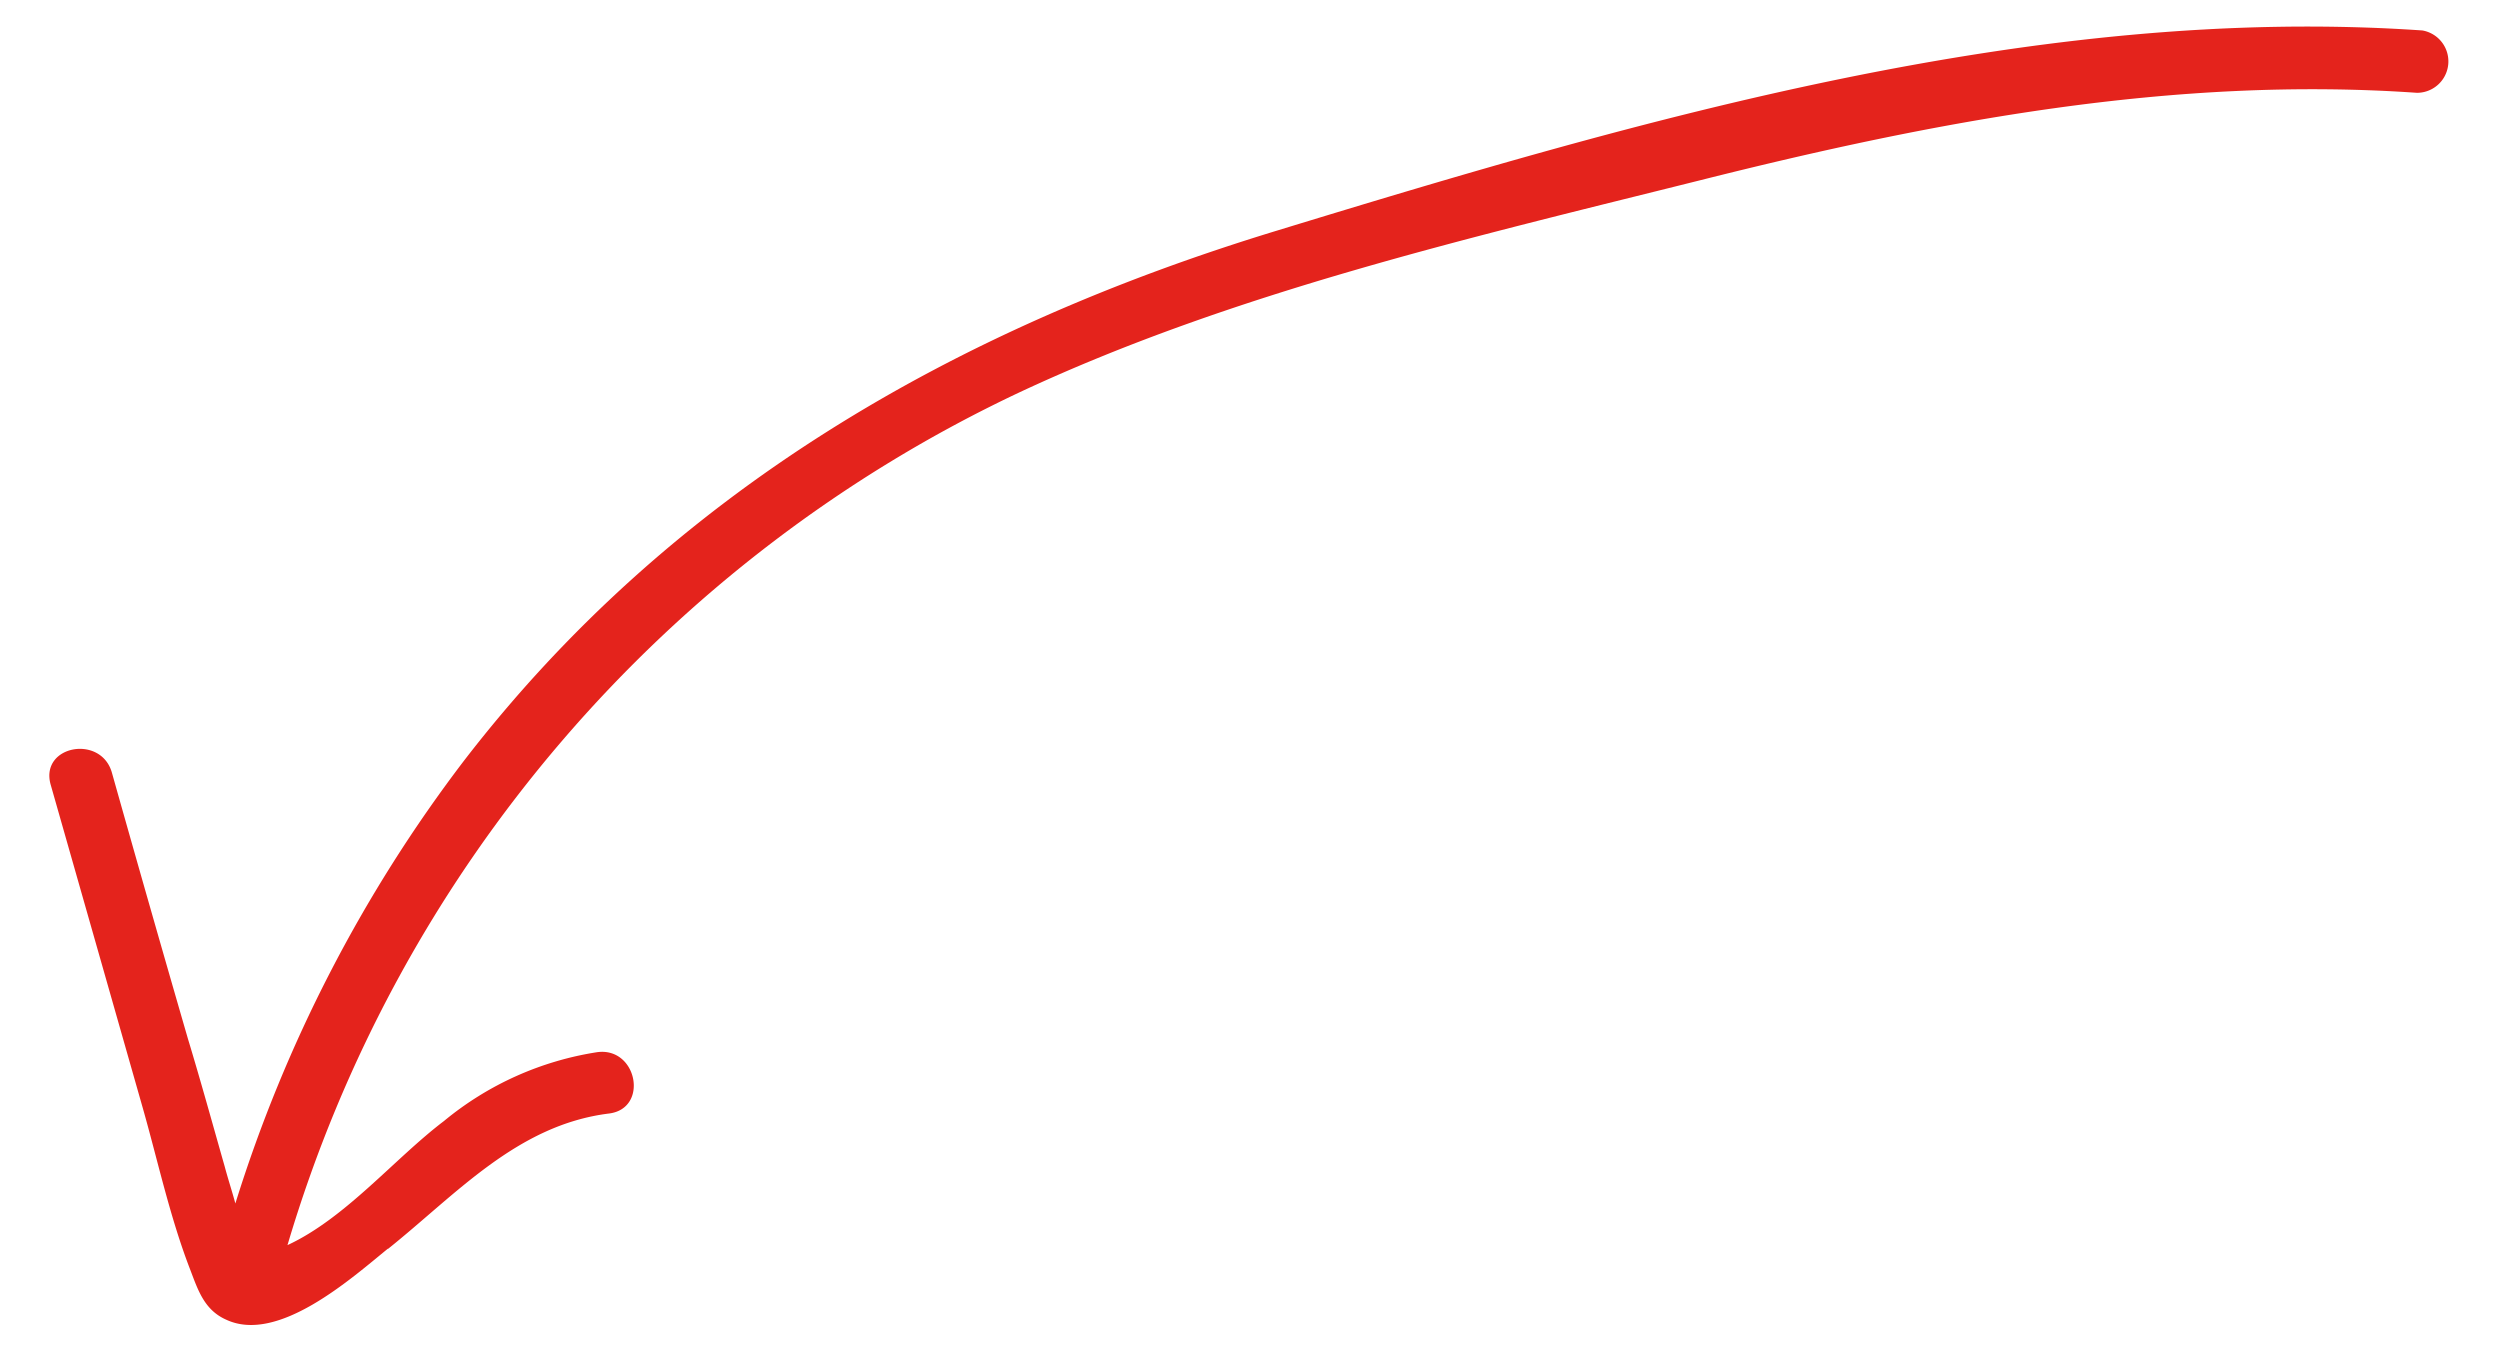 <svg xmlns="http://www.w3.org/2000/svg" viewBox="0 0 105.05 56.79"><path d="M16.29,52.49c2.89-2.31,5.44-5.22,9.3-5.7,1.68-.21,1.19-2.79-.48-2.58a13.29,13.29,0,0,0-6.46,2.9c-2.07,1.57-4.13,4.08-6.57,5.21A57.76,57.76,0,0,1,42.83,16.49c9-4.21,19-6.51,28.63-8.92,9.86-2.48,19.9-4.38,30.1-3.67a1.32,1.32,0,0,0,.23-2.62C85.55.16,69,5,53.66,9.69,40.1,13.82,28.19,20.66,19.47,32A60.23,60.23,0,0,0,9.89,50.57c-.14-.52-.3-1-.45-1.56-.51-1.79-1-3.57-1.54-5.35q-1.62-5.59-3.2-11.2c-.46-1.6-3-1.14-2.58.48Q4.06,39.75,6,46.56c.64,2.25,1.15,4.62,2,6.81.33.87.6,1.69,1.52,2.09,2.17,1,5.22-1.72,6.79-3" style="fill:#e4231c"></path></svg>